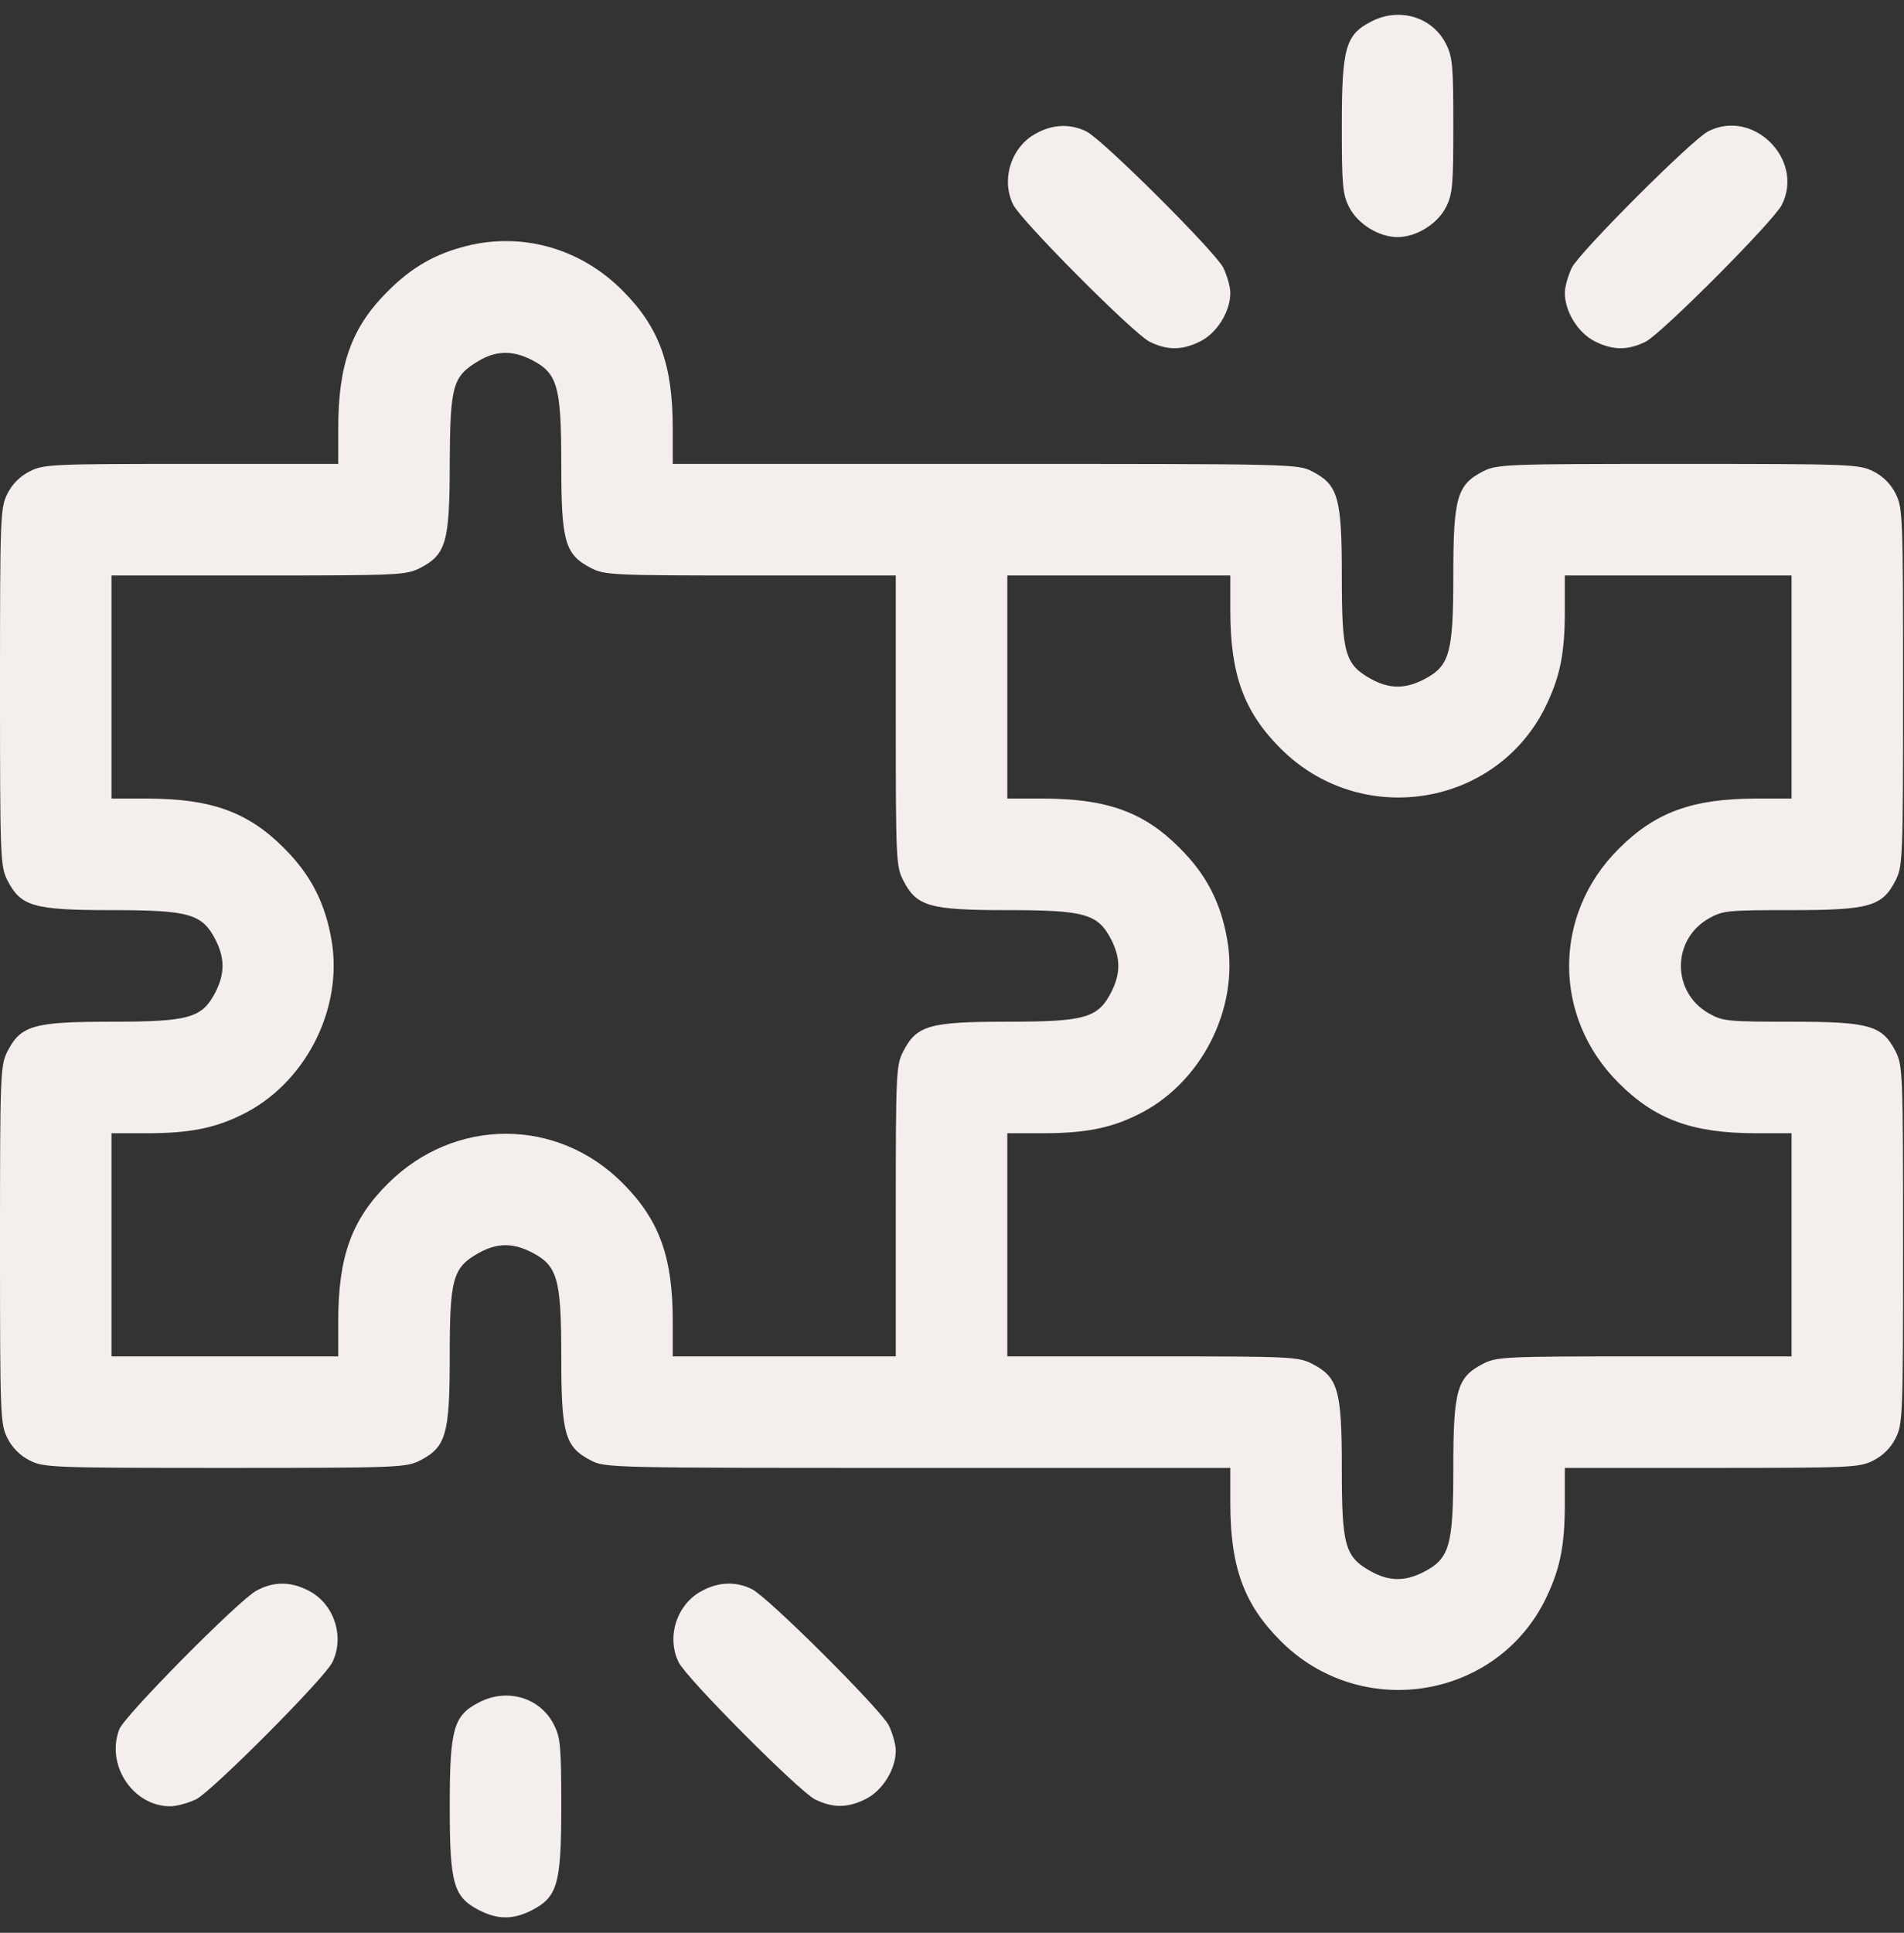 <svg xmlns="http://www.w3.org/2000/svg" fill="none" viewBox="0 0 68 69" height="69" width="68">
<rect x="0" y="0" width="68" height="69" fill="#333333" stroke="none"/>
<path fill="#F4EEEC" d="M48.957 0.778C48.055 1.242 47.922 1.72 47.922 4.481C47.922 6.619 47.949 6.937 48.187 7.402C48.493 7.999 49.249 8.464 49.913 8.464C50.577 8.464 51.334 7.999 51.639 7.402C51.878 6.937 51.904 6.619 51.904 4.481C51.904 2.344 51.878 2.026 51.639 1.561C51.148 0.592 49.953 0.247 48.957 0.778Z"></path>
<path fill="#F4EEEC" d="M37.01 4.76C36.121 5.225 35.736 6.406 36.187 7.309C36.479 7.893 40.448 11.875 41.046 12.194C41.683 12.513 42.227 12.513 42.877 12.181C43.475 11.875 43.94 11.119 43.94 10.455C43.94 10.229 43.82 9.831 43.687 9.552C43.369 8.955 39.386 4.986 38.802 4.694C38.245 4.415 37.607 4.428 37.01 4.76Z"></path>
<path fill="#F4EEEC" d="M60.998 4.694C60.413 4.999 56.444 8.968 56.139 9.552C56.006 9.831 55.887 10.229 55.887 10.455C55.887 11.119 56.351 11.875 56.949 12.181C57.599 12.513 58.144 12.513 58.781 12.194C59.378 11.875 63.347 7.893 63.639 7.309C64.449 5.689 62.604 3.857 60.998 4.694Z"></path>
<path fill="#F4EEEC" d="M16.66 8.782C15.545 9.061 14.708 9.539 13.859 10.389C12.558 11.676 12.08 13.004 12.08 15.3V16.561H6.837C1.832 16.561 1.553 16.575 1.062 16.827C0.717 17 0.438 17.278 0.265 17.623C0.013 18.128 0 18.393 0 24.526C0 30.659 0.013 30.925 0.265 31.429C0.743 32.358 1.195 32.491 3.982 32.491C6.77 32.491 7.221 32.624 7.699 33.553C8.031 34.217 8.031 34.748 7.699 35.412C7.221 36.341 6.77 36.474 3.982 36.474C1.195 36.474 0.743 36.606 0.265 37.535C0.013 38.04 0 38.306 0 44.438C0 50.571 0.013 50.837 0.265 51.341C0.438 51.686 0.717 51.965 1.062 52.138C1.566 52.39 1.832 52.403 8.031 52.403C14.231 52.403 14.496 52.39 15.001 52.138C15.93 51.66 16.062 51.209 16.062 48.421C16.062 45.646 16.169 45.248 17.098 44.73C17.748 44.372 18.306 44.359 18.983 44.704C19.912 45.182 20.045 45.633 20.045 48.421C20.045 51.209 20.178 51.66 21.107 52.138C21.611 52.403 21.863 52.403 32.789 52.403H43.94V53.664C43.94 55.948 44.431 57.275 45.732 58.576C48.546 61.404 53.298 60.713 55.13 57.222C55.701 56.094 55.887 55.257 55.887 53.664V52.403H61.13C66.135 52.403 66.414 52.39 66.905 52.138C67.25 51.965 67.529 51.686 67.701 51.341C67.954 50.837 67.967 50.571 67.967 44.438C67.967 38.306 67.954 38.04 67.701 37.535C67.223 36.606 66.772 36.474 63.971 36.474C61.728 36.474 61.529 36.46 61.037 36.181C59.697 35.425 59.697 33.54 61.037 32.783C61.529 32.504 61.728 32.491 63.971 32.491C66.772 32.491 67.223 32.358 67.701 31.429C67.954 30.925 67.967 30.659 67.967 24.526C67.967 18.393 67.954 18.128 67.701 17.623C67.529 17.278 67.25 17 66.905 16.827C66.4 16.575 66.135 16.561 59.936 16.561C53.736 16.561 53.471 16.575 52.966 16.827C52.037 17.305 51.904 17.756 51.904 20.544C51.904 23.331 51.772 23.783 50.842 24.261C50.165 24.606 49.608 24.593 48.957 24.234C48.028 23.716 47.922 23.318 47.922 20.544C47.922 17.756 47.789 17.305 46.86 16.827C46.355 16.561 46.103 16.561 35.178 16.561H24.027V15.3C24.027 13.017 23.549 11.69 22.235 10.375C20.748 8.875 18.664 8.278 16.66 8.782ZM18.983 12.845C19.912 13.322 20.045 13.774 20.045 16.561C20.045 19.349 20.178 19.8 21.107 20.278C21.598 20.53 21.877 20.544 26.815 20.544H31.992V25.721C31.992 30.659 32.005 30.938 32.258 31.429C32.736 32.358 33.187 32.491 35.975 32.491C38.762 32.491 39.214 32.624 39.692 33.553C40.023 34.217 40.023 34.748 39.692 35.412C39.214 36.341 38.762 36.474 35.975 36.474C33.187 36.474 32.736 36.606 32.258 37.535C32.005 38.027 31.992 38.306 31.992 43.244V48.421H24.027V47.16C24.027 44.877 23.549 43.549 22.235 42.235C19.899 39.885 16.235 39.885 13.859 42.248C12.558 43.536 12.08 44.863 12.08 47.16V48.421H3.982V40.456H5.244C6.73 40.456 7.646 40.283 8.615 39.806C10.885 38.717 12.266 36.035 11.841 33.566C11.615 32.239 11.098 31.23 10.155 30.288C8.868 28.987 7.54 28.509 5.244 28.509H3.982V20.544H9.226C14.231 20.544 14.509 20.53 15.001 20.278C15.93 19.8 16.062 19.362 16.062 16.535C16.076 13.76 16.169 13.442 17.071 12.898C17.709 12.513 18.293 12.499 18.983 12.845ZM43.94 21.805C43.94 24.088 44.431 25.416 45.732 26.717C48.546 29.544 53.298 28.854 55.13 25.363C55.701 24.234 55.887 23.398 55.887 21.805V20.544H63.984V28.509H62.723C60.44 28.509 59.112 29 57.812 30.301C55.449 32.65 55.449 36.314 57.812 38.664C59.112 39.965 60.44 40.456 62.723 40.456H63.984V48.421H58.741C53.736 48.421 53.458 48.434 52.966 48.686C52.037 49.164 51.904 49.616 51.904 52.403C51.904 55.191 51.772 55.642 50.842 56.12C50.165 56.465 49.608 56.452 48.957 56.094C48.028 55.576 47.922 55.178 47.922 52.403C47.922 49.616 47.789 49.164 46.86 48.686C46.369 48.434 46.09 48.421 41.152 48.421H35.975V40.456H37.236C38.722 40.456 39.639 40.283 40.608 39.806C42.877 38.717 44.258 36.035 43.833 33.566C43.608 32.239 43.09 31.23 42.147 30.288C40.86 28.987 39.532 28.509 37.236 28.509H35.975V20.544H43.94V21.805Z"></path>
<path fill="#F4EEEC" d="M9.16 56.784C8.536 57.116 4.434 61.258 4.261 61.735C3.77 63.01 4.752 64.483 6.08 64.483C6.319 64.483 6.73 64.364 7.009 64.231C7.606 63.913 11.576 59.93 11.868 59.346C12.319 58.43 11.934 57.249 11.018 56.784C10.381 56.452 9.77 56.452 9.16 56.784Z"></path>
<path fill="#F4EEEC" d="M25.063 56.797C24.173 57.262 23.788 58.443 24.24 59.346C24.532 59.93 28.501 63.913 29.098 64.231C29.735 64.55 30.28 64.55 30.93 64.218C31.528 63.913 31.992 63.156 31.992 62.492C31.992 62.266 31.873 61.868 31.74 61.589C31.421 60.992 27.439 57.023 26.855 56.731C26.297 56.452 25.66 56.465 25.063 56.797Z"></path>
<path fill="#F4EEEC" d="M17.098 60.78C16.195 61.244 16.062 61.722 16.062 64.483C16.062 67.271 16.195 67.722 17.125 68.2C17.788 68.532 18.319 68.532 18.983 68.2C19.912 67.722 20.045 67.271 20.045 64.483C20.045 62.346 20.018 62.028 19.779 61.563C19.288 60.594 18.093 60.249 17.098 60.78Z"></path>
</svg>
